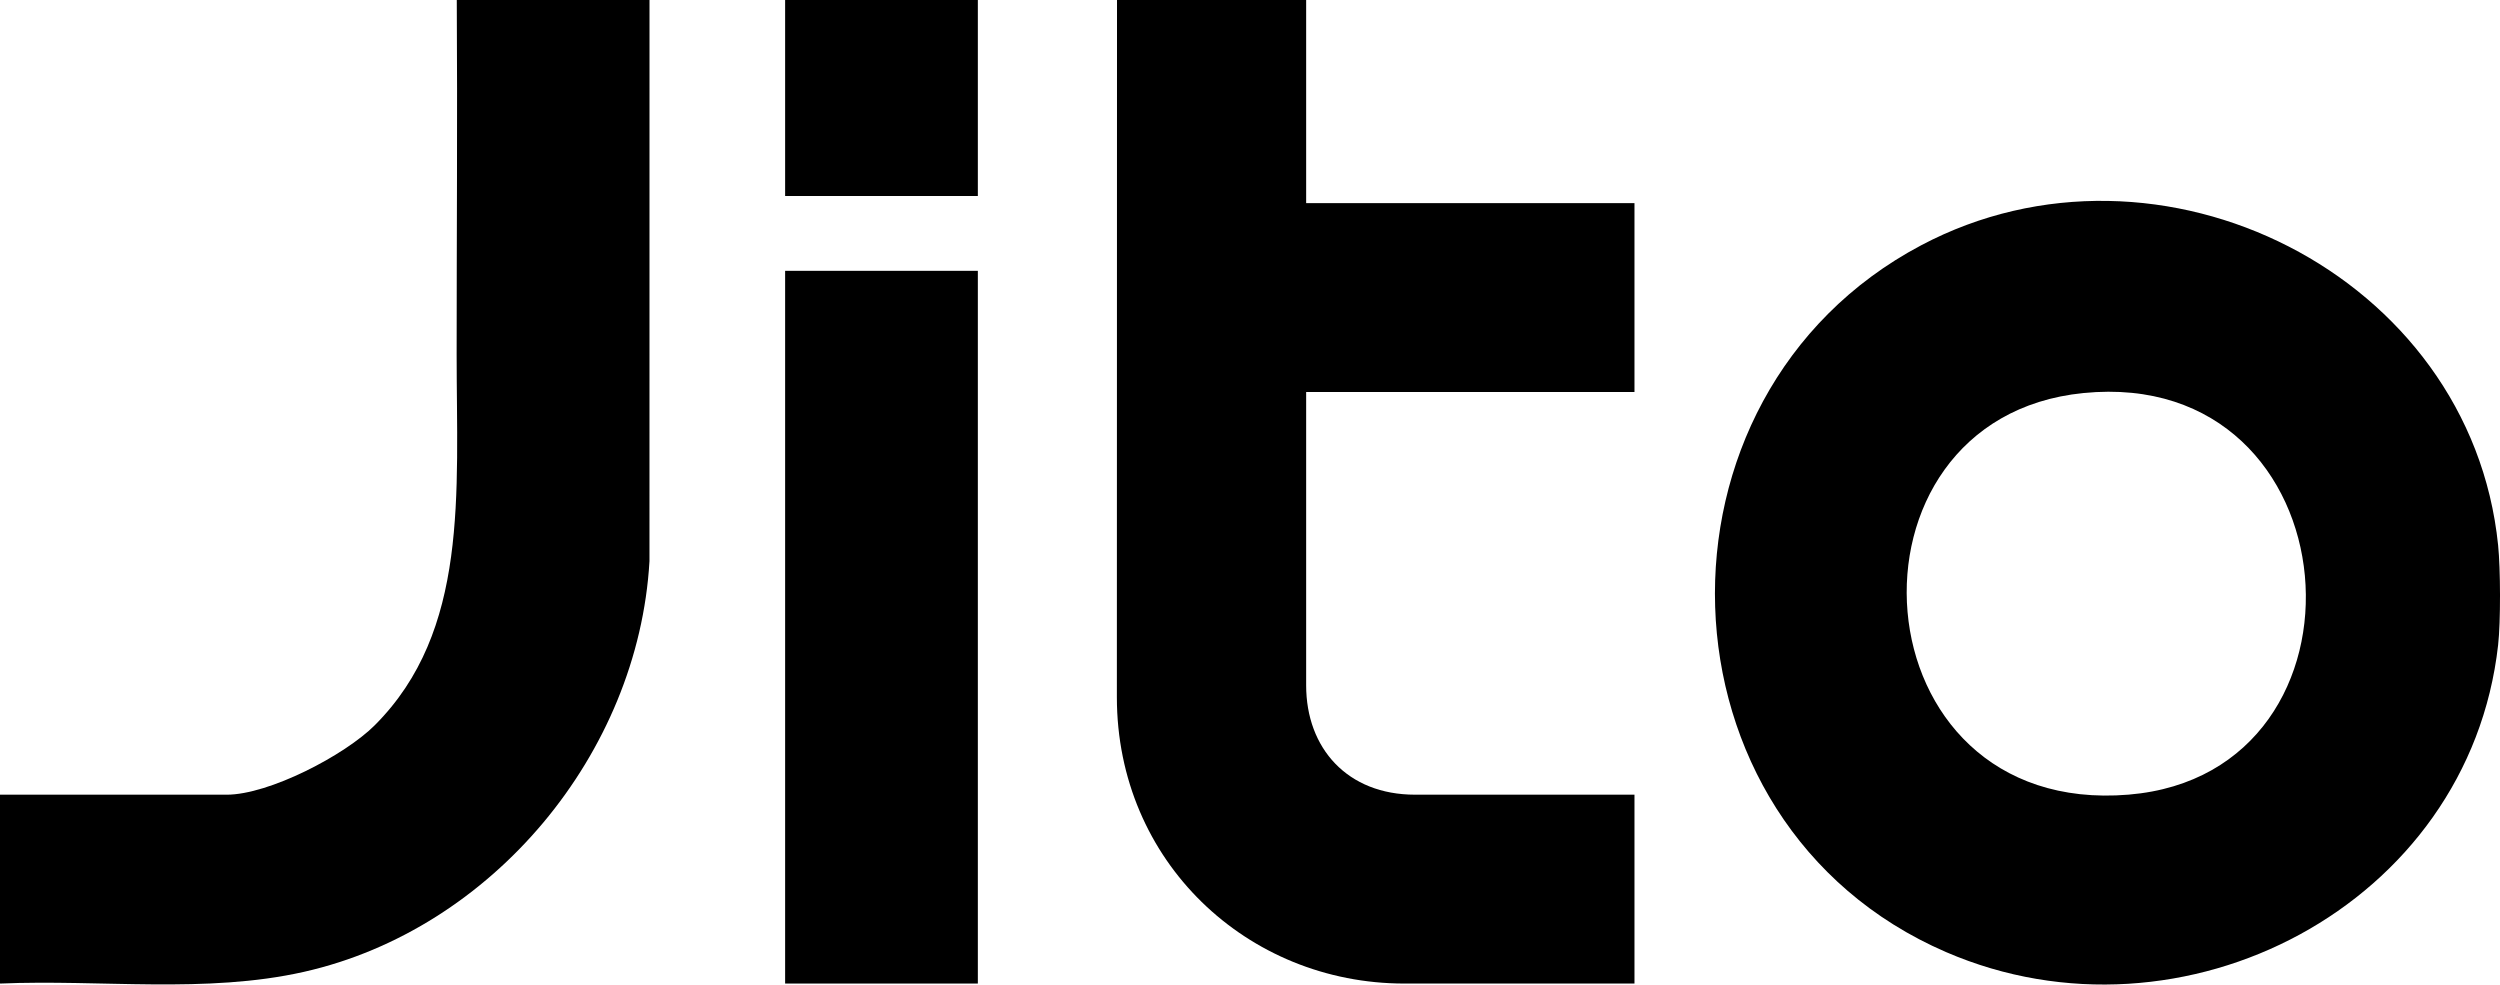 <?xml version="1.0" encoding="UTF-8"?>
<svg id="Layer_1" xmlns="http://www.w3.org/2000/svg" viewBox="0 0 1593.72 627.63">
<path d="M1592.52,347.58c1.54,15.16,1.68,48.59,0,63.61-18.55,165.94-201.23,260.85-351.89,195.77-190.07-82.11-197.27-354.63-15.91-450.59,151.92-80.38,350.32,18.75,367.8,191.21ZM1328.15,250.56c-162.09,16.13-146.49,270.66,28.87,256.01,164.04-13.71,145.07-273.32-28.87-256.01Z" fill="black"/>
<path d="M414.05,0l-.02,357.78c-7.08,122.5-100.04,234.6-220.19,261.74-62.59,14.14-129.96,4.75-193.84,7.49v-120.4h144.46c27.04,0,75.32-25.14,94.44-44.27,60.17-60.17,52.2-147.69,52.2-236.2,0-75.37.57-150.79.09-226.13h122.85Z" fill="black"/>
<path d="M832.66,0v129.49h209.3v120.4h-209.3v187.02c0,40.15,26.32,69.69,69.39,69.69h139.91v120.4h-146.74c-100.1,0-183.23-77.86-183.23-182.54l.09-444.47h120.58Z" fill="black"/>
<rect x="500.51" y="172.65" width="122.85" height="454.35" fill="black"/>
<rect x="500.51" width="122.85" height="124.95" fill="black"/>
</svg>